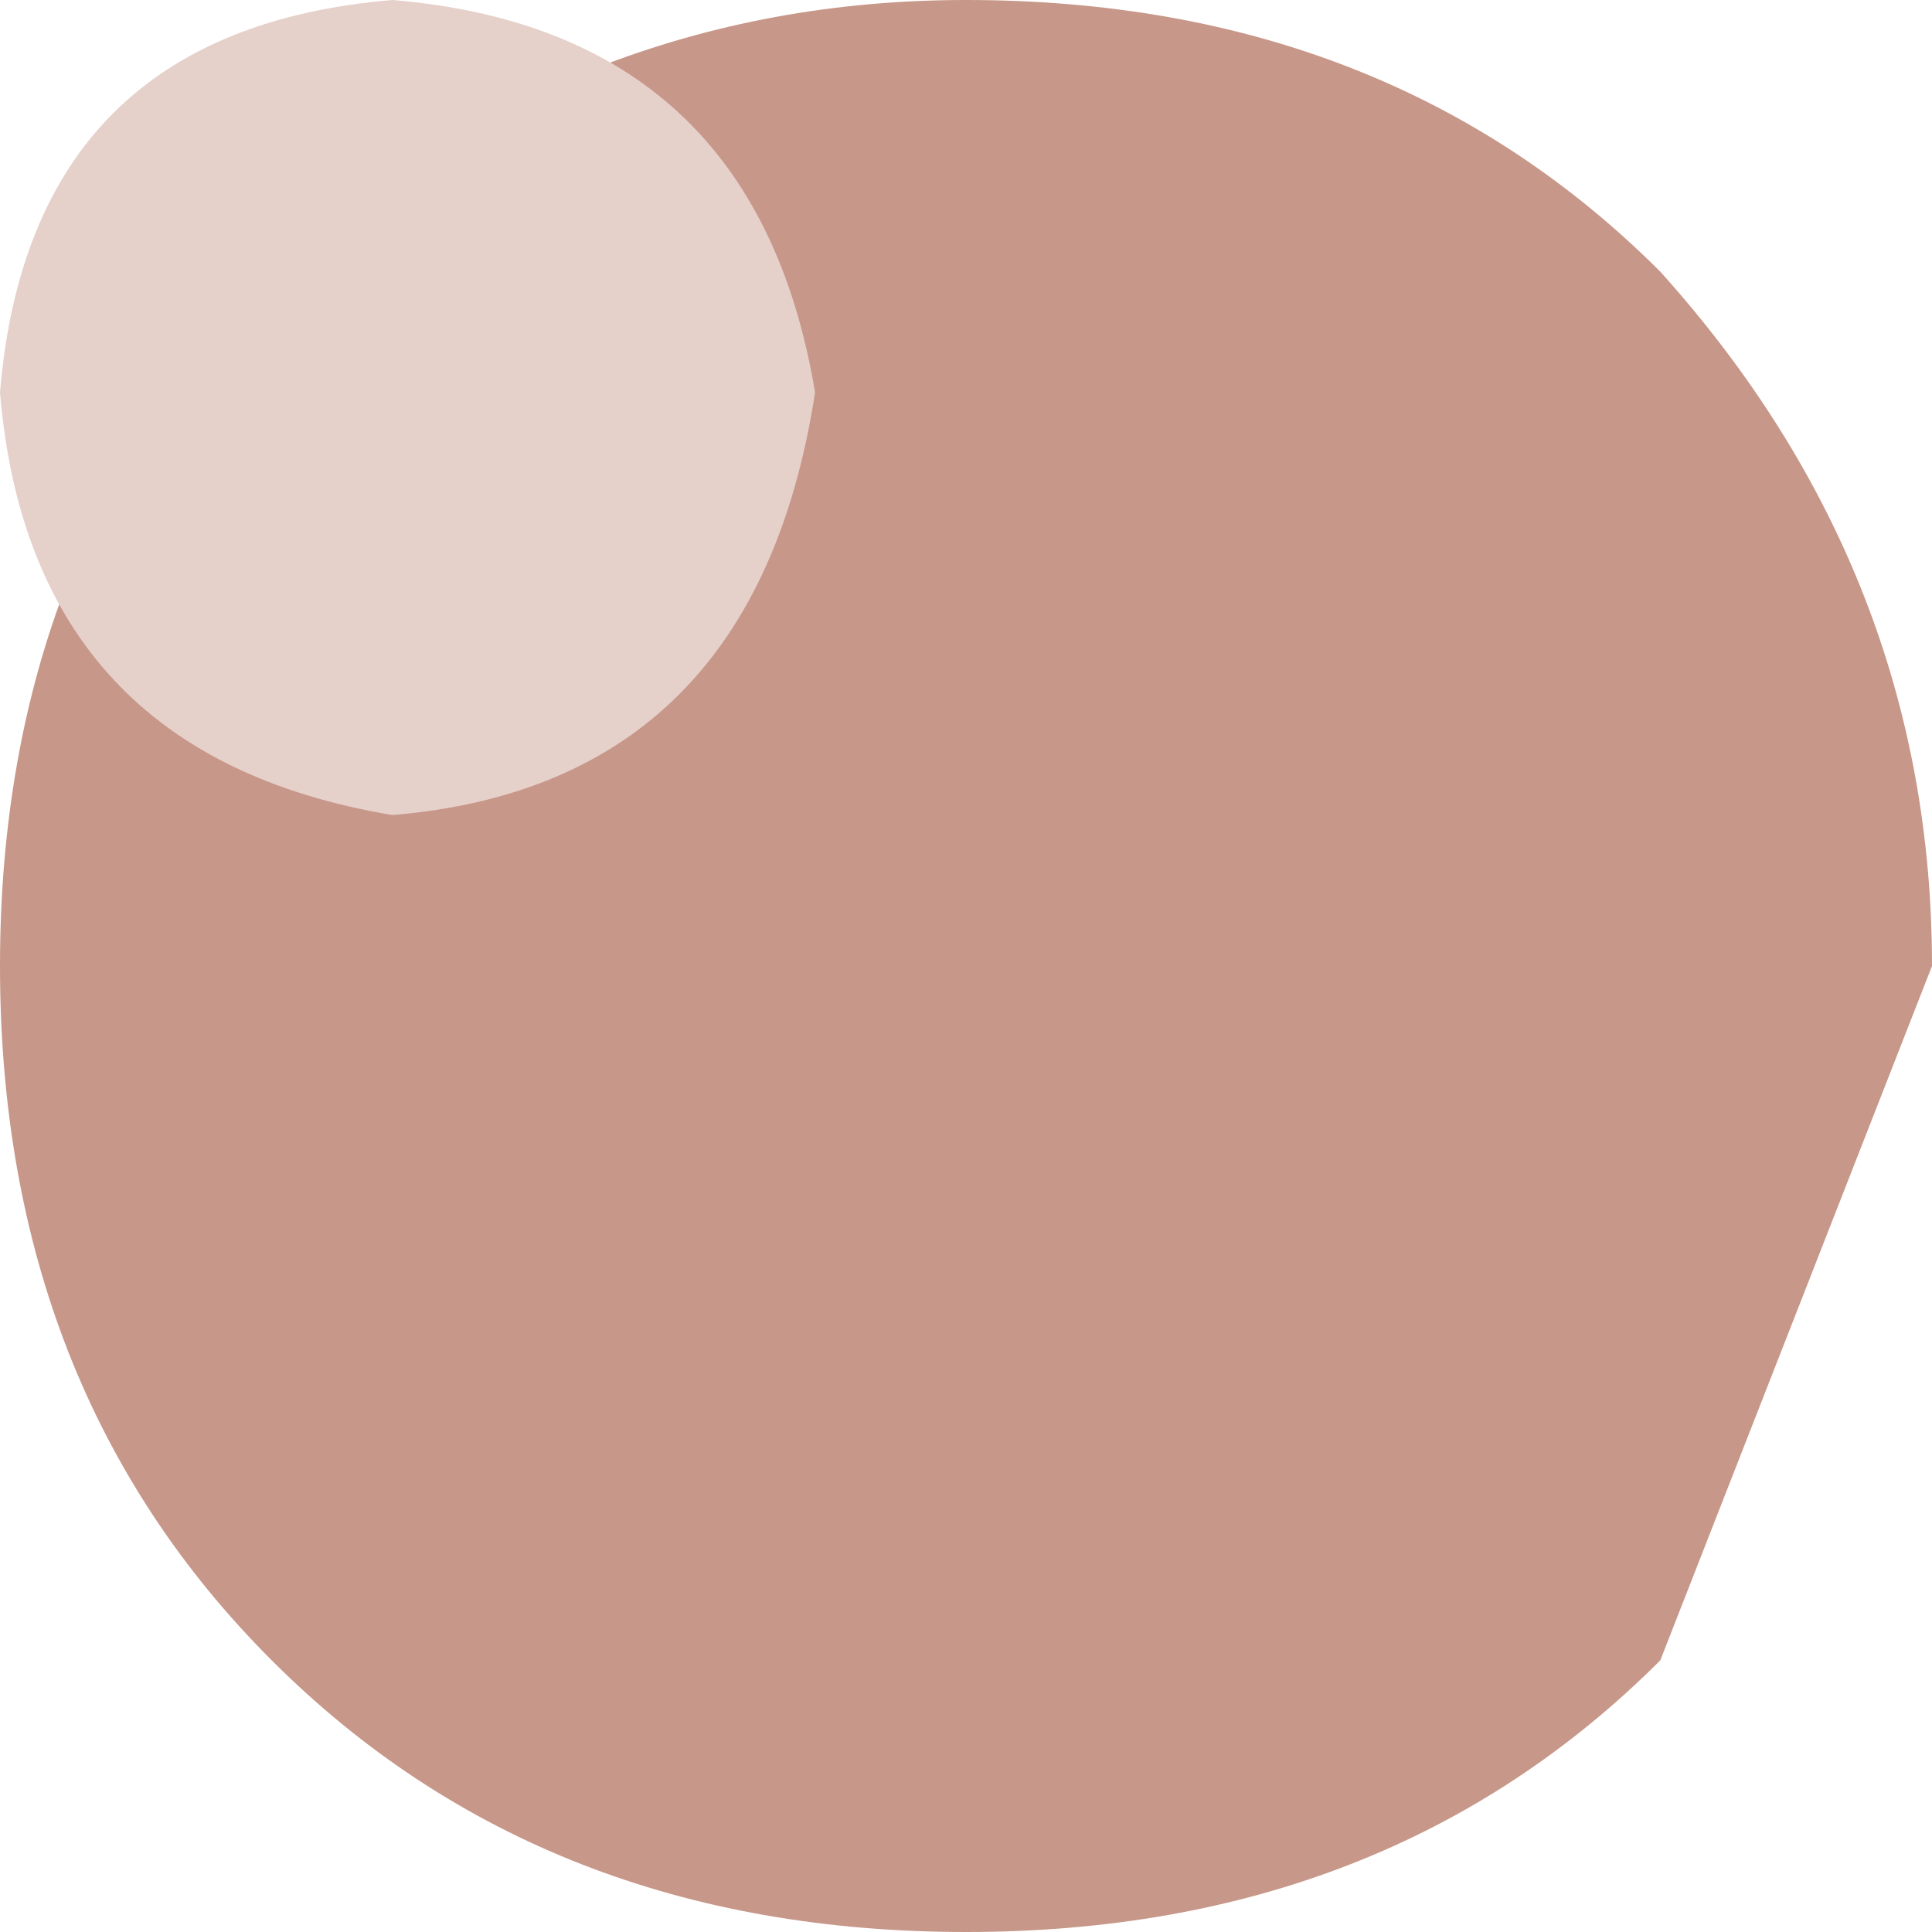 <?xml version="1.0" encoding="UTF-8" standalone="no"?>
<svg xmlns:xlink="http://www.w3.org/1999/xlink" height="3.2px" width="3.2px" xmlns="http://www.w3.org/2000/svg">
  <g transform="matrix(1.0, 0.0, 0.0, 1.0, 0.0, 0.0)">
    <path d="M3.2 1.6 L2.75 2.75 Q2.3 3.2 1.6 3.2 0.9 3.2 0.45 2.75 0.0 2.3 0.0 1.6 0.0 0.9 0.45 0.45 0.95 0.0 1.6 0.0 2.3 0.0 2.75 0.45 3.2 0.95 3.2 1.6" fill="#c79789" fill-rule="evenodd" stroke="none"/>
    <path d="M1.35 0.65 Q1.25 1.3 0.65 1.35 0.05 1.25 0.0 0.65 0.05 0.05 0.65 0.0 1.25 0.05 1.35 0.65" fill="#e6d0ca" fill-rule="evenodd" stroke="none"/>
  </g>
</svg>
